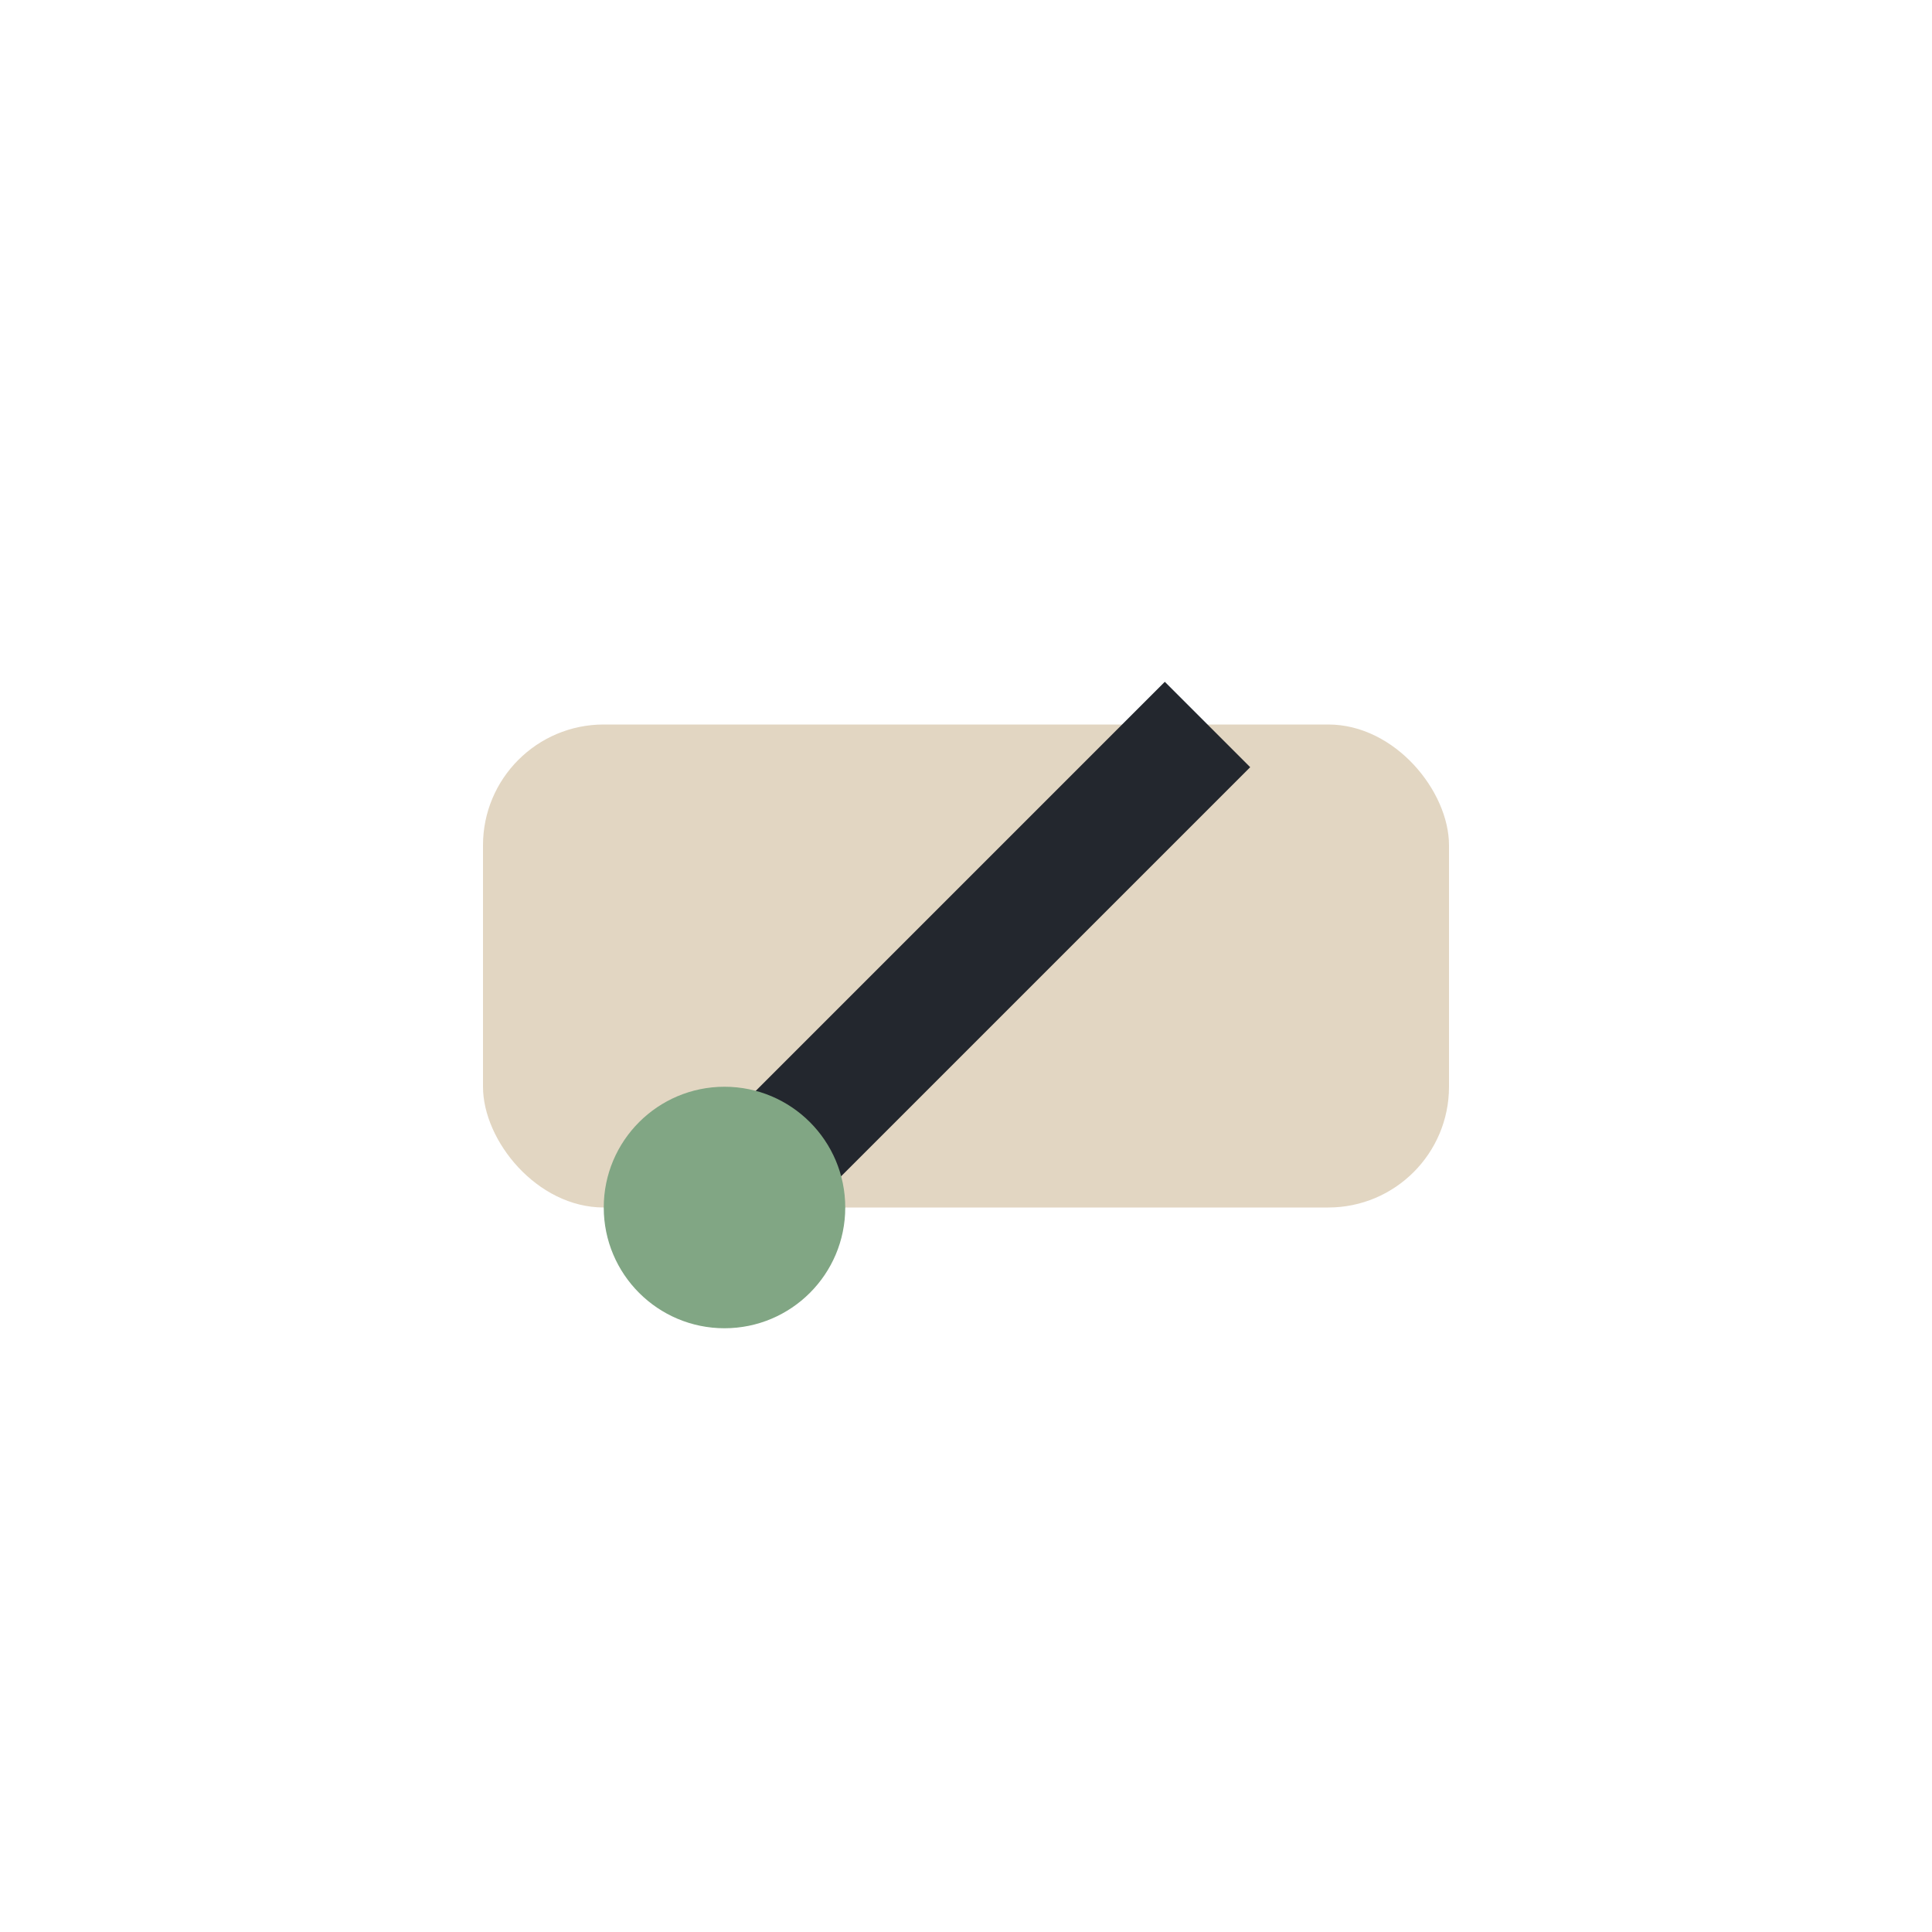 <?xml version="1.0" encoding="UTF-8"?>
<svg xmlns="http://www.w3.org/2000/svg" width="32" height="32" viewBox="0 0 32 32"><rect x="8" y="12" width="16" height="8" rx="2" fill="#E2D6C2"/><path d="M12 20 L20 12" stroke="#23272E" stroke-width="2"/><circle cx="12" cy="20" r="2" fill="#81A684"/></svg>